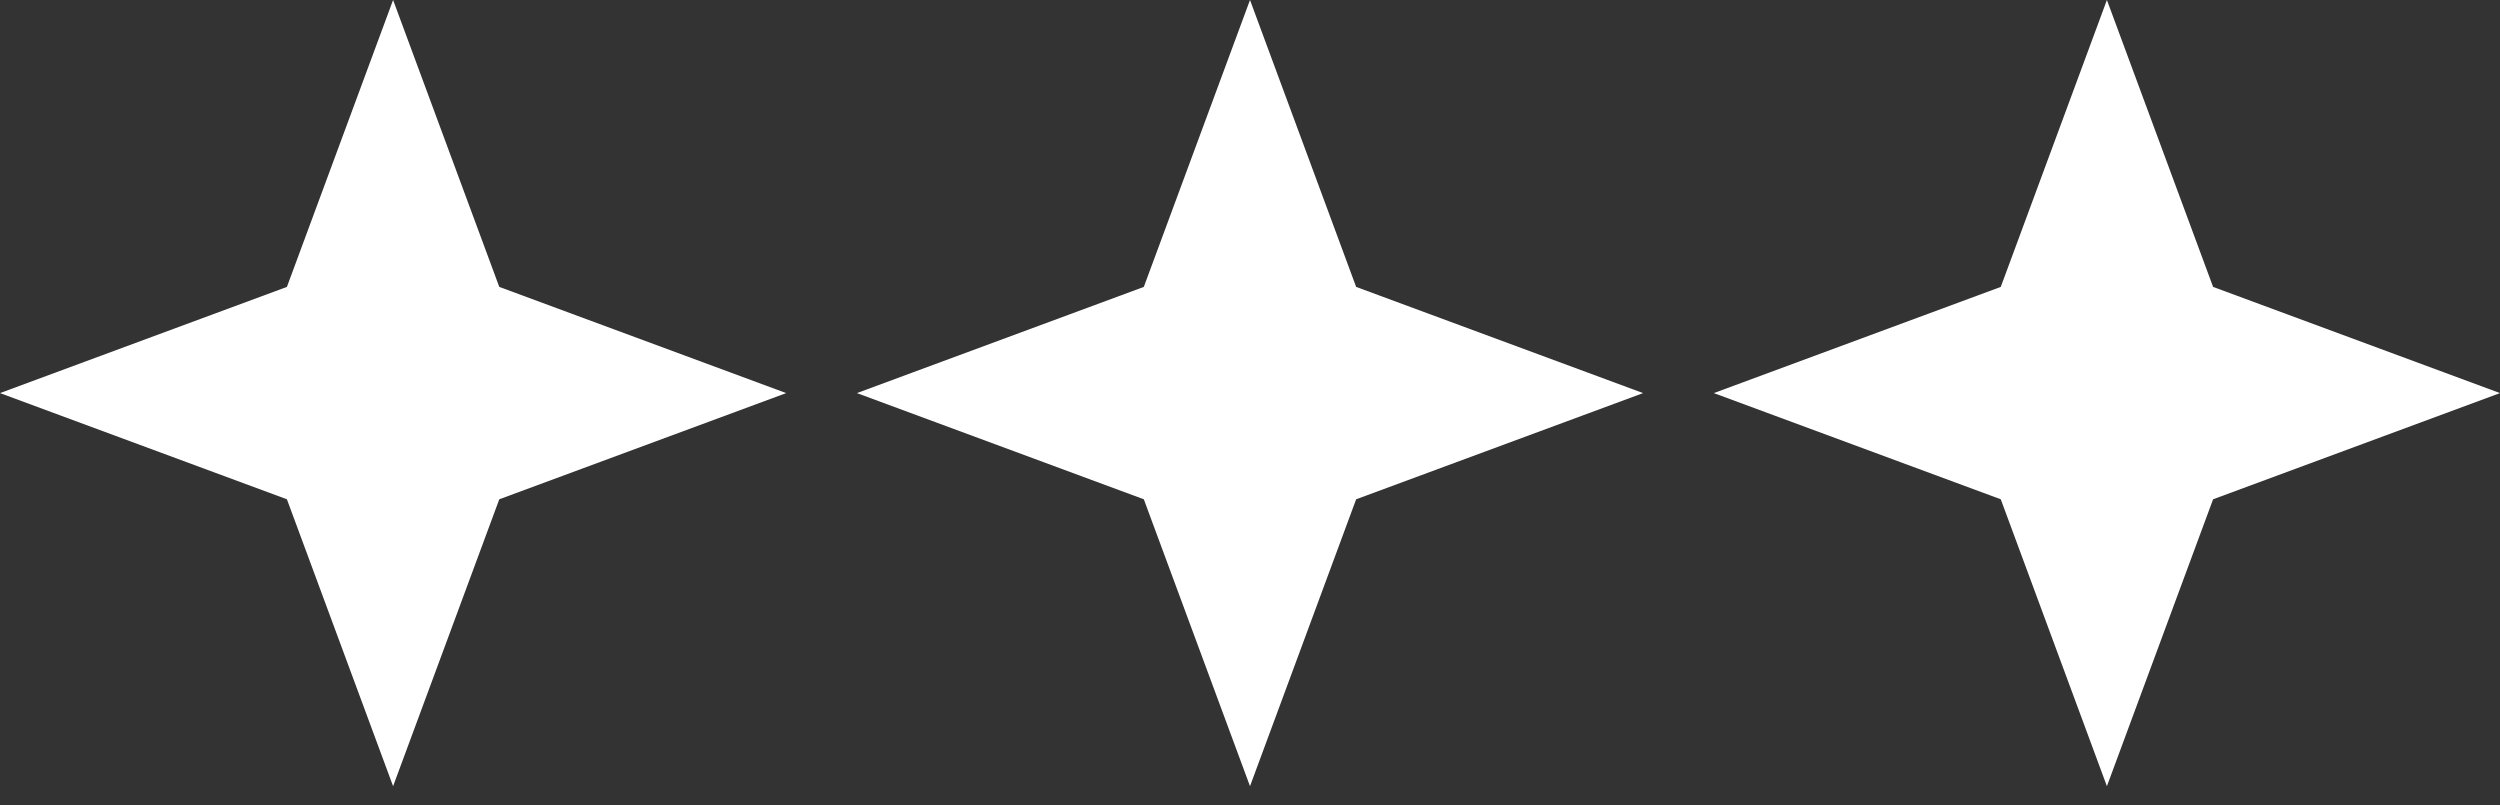 <?xml version="1.0" encoding="UTF-8"?> <svg xmlns="http://www.w3.org/2000/svg" width="59" height="19" viewBox="0 0 59 19" fill="none"><rect x="0" y="0" width="59" height="19" fill="#333333" stroke="none"/> <path d="M9.277 0L11.783 6.771L18.554 9.277L11.783 11.783L9.277 18.554L6.771 11.783L0 9.277L6.771 6.771L9.277 0Z" fill="white"></path> <path d="M29.5 0L32.005 6.771L38.777 9.277L32.005 11.783L29.5 18.554L26.994 11.783L20.223 9.277L26.994 6.771L29.5 0Z" fill="white"></path> <path d="M49.723 0L52.229 6.771L59 9.277L52.229 11.783L49.723 18.554L47.218 11.783L40.446 9.277L47.218 6.771L49.723 0Z" fill="white"></path> </svg> 
